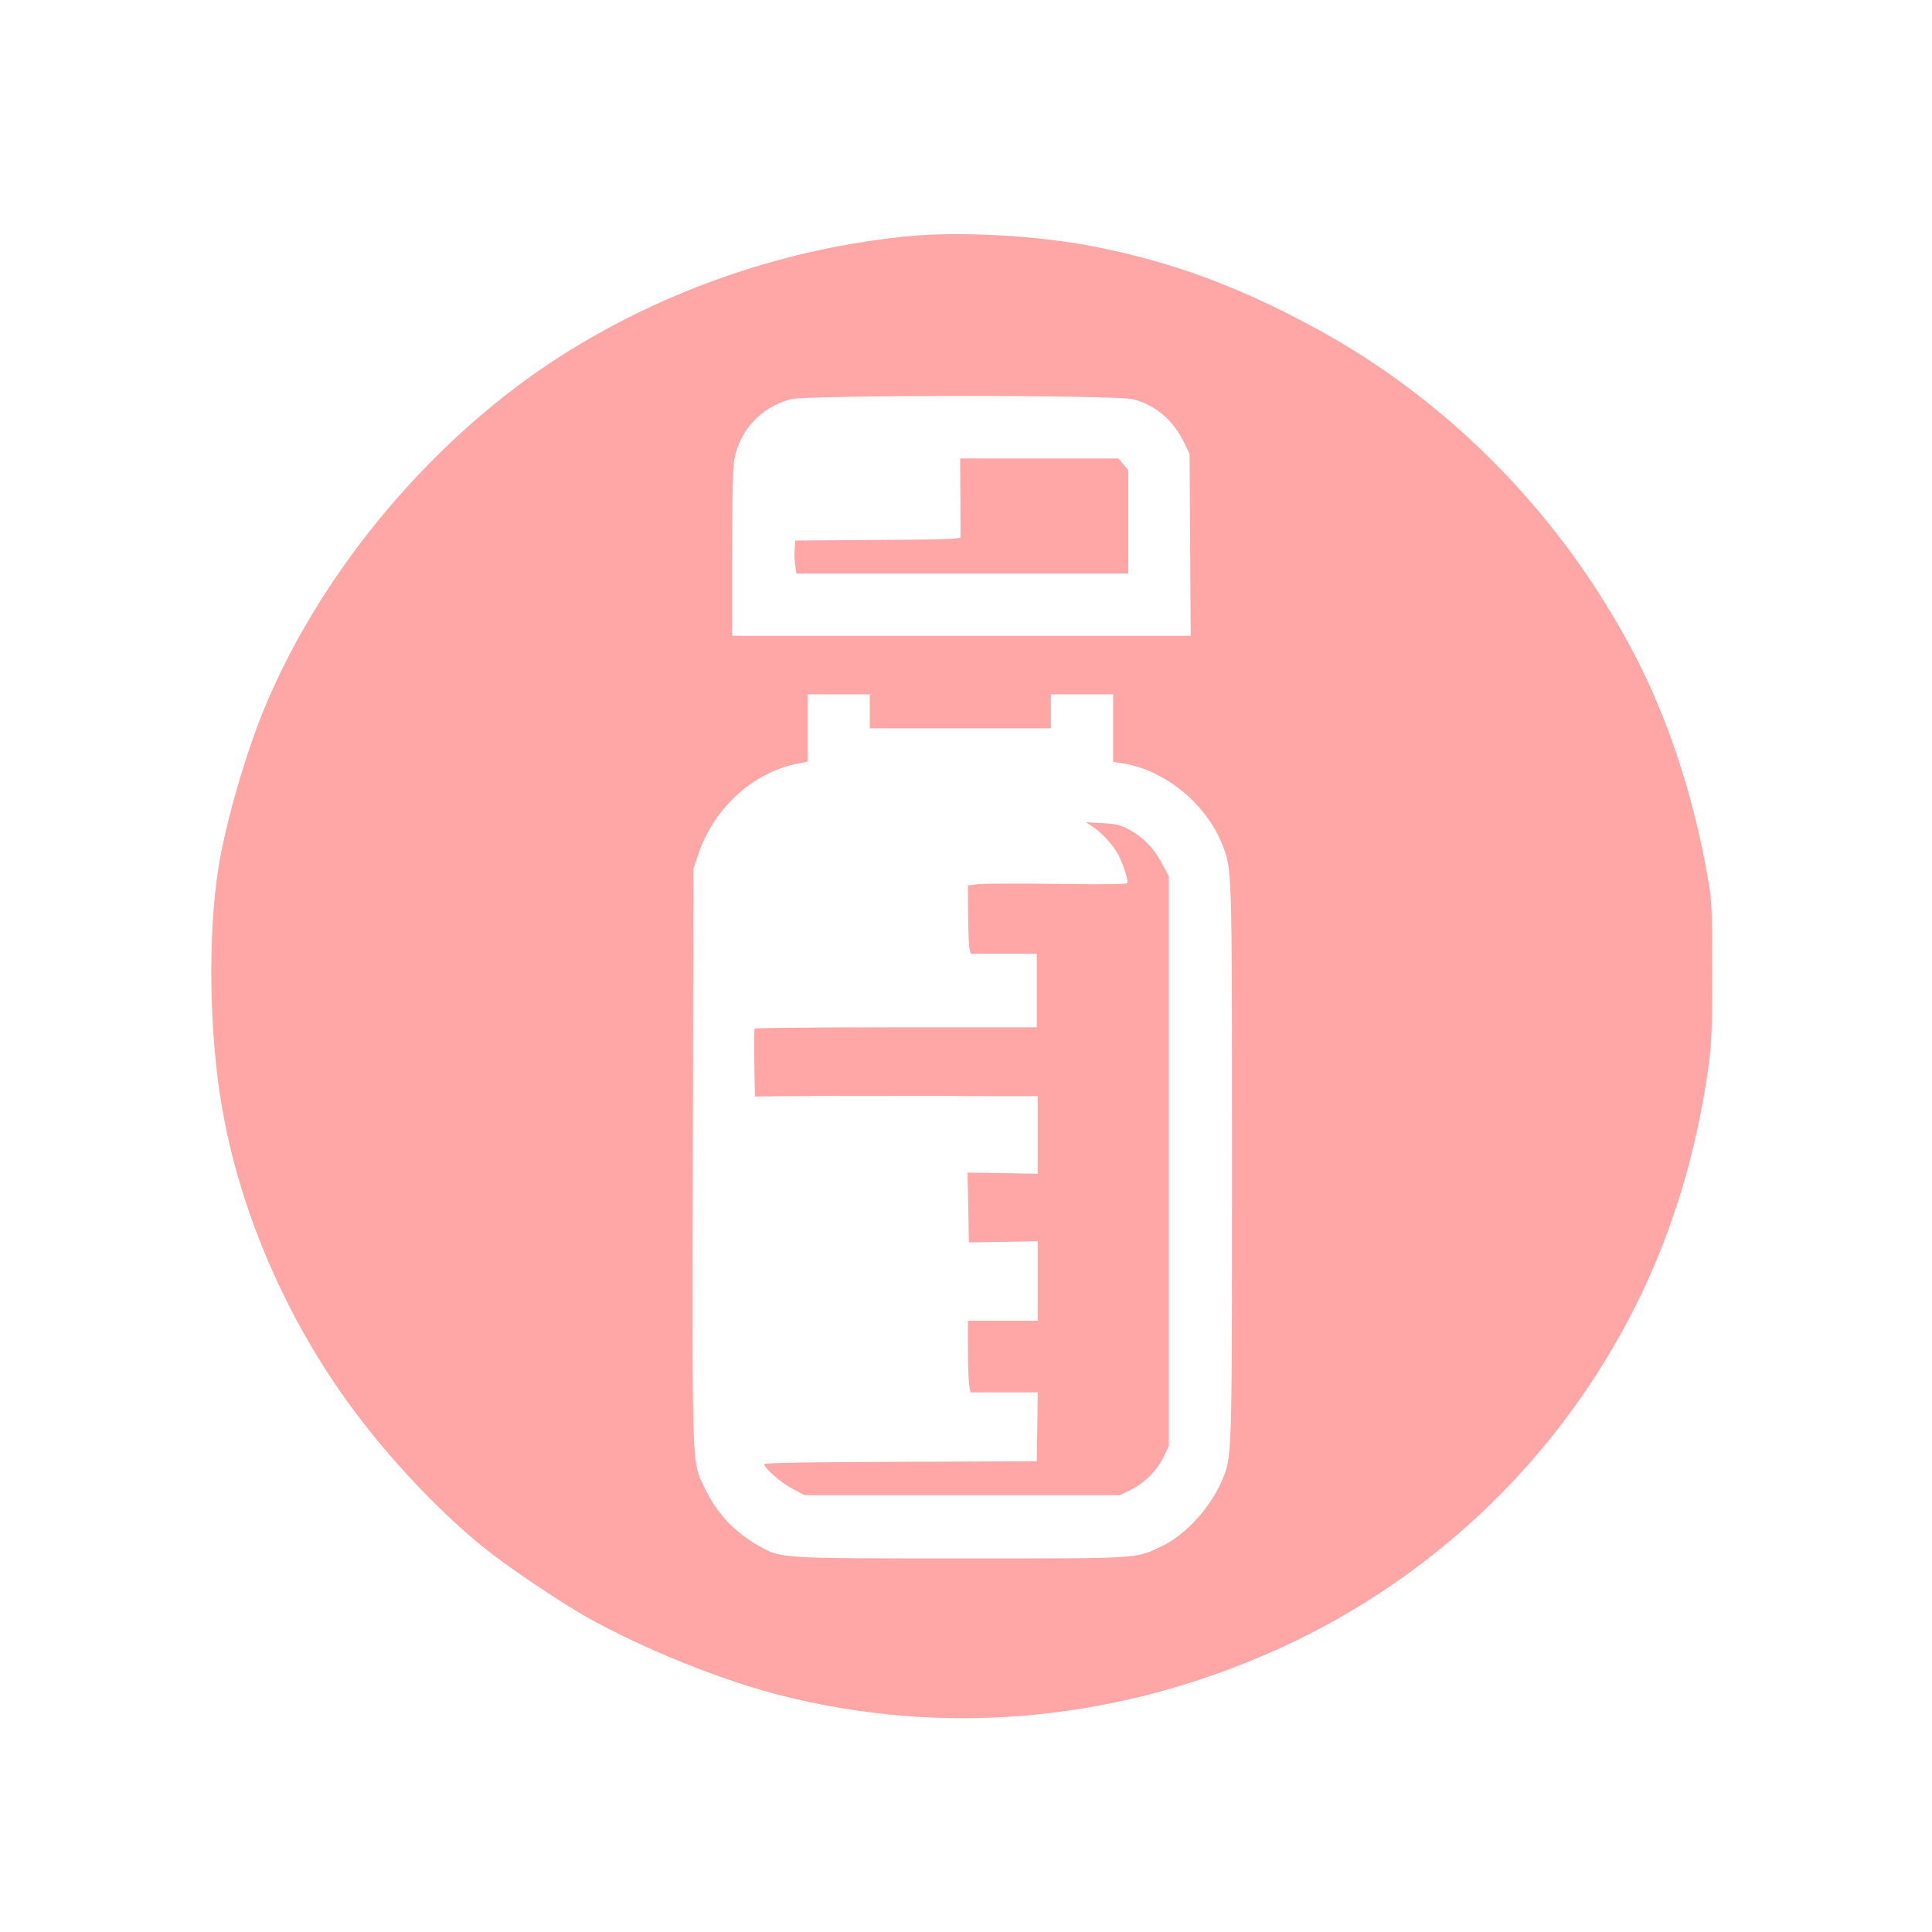<?xml version="1.0" standalone="no"?>
<!DOCTYPE svg PUBLIC "-//W3C//DTD SVG 20010904//EN"
 "http://www.w3.org/TR/2001/REC-SVG-20010904/DTD/svg10.dtd">
<svg version="1.0" xmlns="http://www.w3.org/2000/svg"
 width="1024pt" height="1024pt" viewBox="0 0 1024 1024"
 preserveAspectRatio="xMidYMid meet">

<g transform="translate(0,1024) scale(0.1,-0.1)"
fill="#ffa6a6" stroke="none">
<path d="M4825 8989 c-648 -61 -1290 -280 -1839 -627 -680 -430 -1274 -1132
-1581 -1867 -103 -247 -212 -625 -249 -865 -54 -352 -47 -867 19 -1250 98
-580 363 -1178 734 -1660 197 -257 441 -511 661 -687 117 -95 397 -283 536
-362 304 -171 721 -339 1044 -420 843 -211 1722 -138 2545 214 861 367 1561
1026 1977 1860 193 385 323 818 385 1275 15 110 18 202 18 495 0 327 -2 372
-23 490 -75 435 -213 854 -399 1205 -385 728 -977 1330 -1687 1714 -406 220
-758 349 -1171 430 -293 57 -701 80 -970 55z m1180 -865 c117 -30 211 -109
268 -224 l32 -65 3 -482 3 -483 -1216 0 -1215 0 0 433 c0 237 4 458 10 490 26
163 140 288 301 331 84 23 1728 23 1814 0z m-1395 -1654 l0 -90 480 0 480 0 0
90 0 90 165 0 165 0 0 -179 0 -179 45 -7 c226 -33 448 -214 534 -433 51 -130
51 -115 51 -1682 0 -1572 0 -1559 -52 -1684 -61 -145 -195 -292 -320 -351
-144 -68 -100 -65 -1063 -65 -963 0 -954 0 -1069 64 -134 75 -227 174 -292
311 -68 143 -65 65 -62 1755 l3 1525 27 80 c82 242 288 430 523 477 l55 11 0
178 0 179 165 0 165 0 0 -90z"/>
<path d="M5090 7608 c1 -112 1 -209 1 -215 -1 -10 -99 -13 -438 -15 l-438 -3
-3 -45 c-2 -25 -1 -64 3 -87 l6 -43 880 0 879 0 0 274 0 274 -26 31 -26 31
-420 0 -419 0 1 -202z"/>
<path d="M5786 5862 c44 -28 100 -85 131 -135 30 -47 66 -154 57 -168 -3 -6
-148 -7 -367 -4 -199 3 -388 2 -419 -1 l-58 -7 1 -156 c1 -86 4 -167 8 -181
l6 -25 175 0 175 0 0 -195 0 -195 -745 0 c-410 0 -747 -3 -750 -7 -3 -3 -4
-86 -2 -183 l3 -177 142 2 c78 1 415 2 750 1 l607 -1 0 -206 0 -205 -186 3
-186 3 4 -185 3 -185 183 3 182 3 0 -211 0 -210 -185 0 -185 0 0 -144 c0 -79
3 -164 6 -190 l7 -46 179 0 178 0 -2 -182 -3 -183 -722 -3 c-483 -1 -723 -6
-723 -12 0 -21 91 -100 152 -132 l63 -33 835 0 835 0 57 28 c73 36 139 101
175 175 l28 57 0 1510 0 1510 -39 73 c-43 80 -102 139 -181 180 -39 20 -69 26
-135 29 l-85 5 31 -20z"/>
</g>
</svg>
